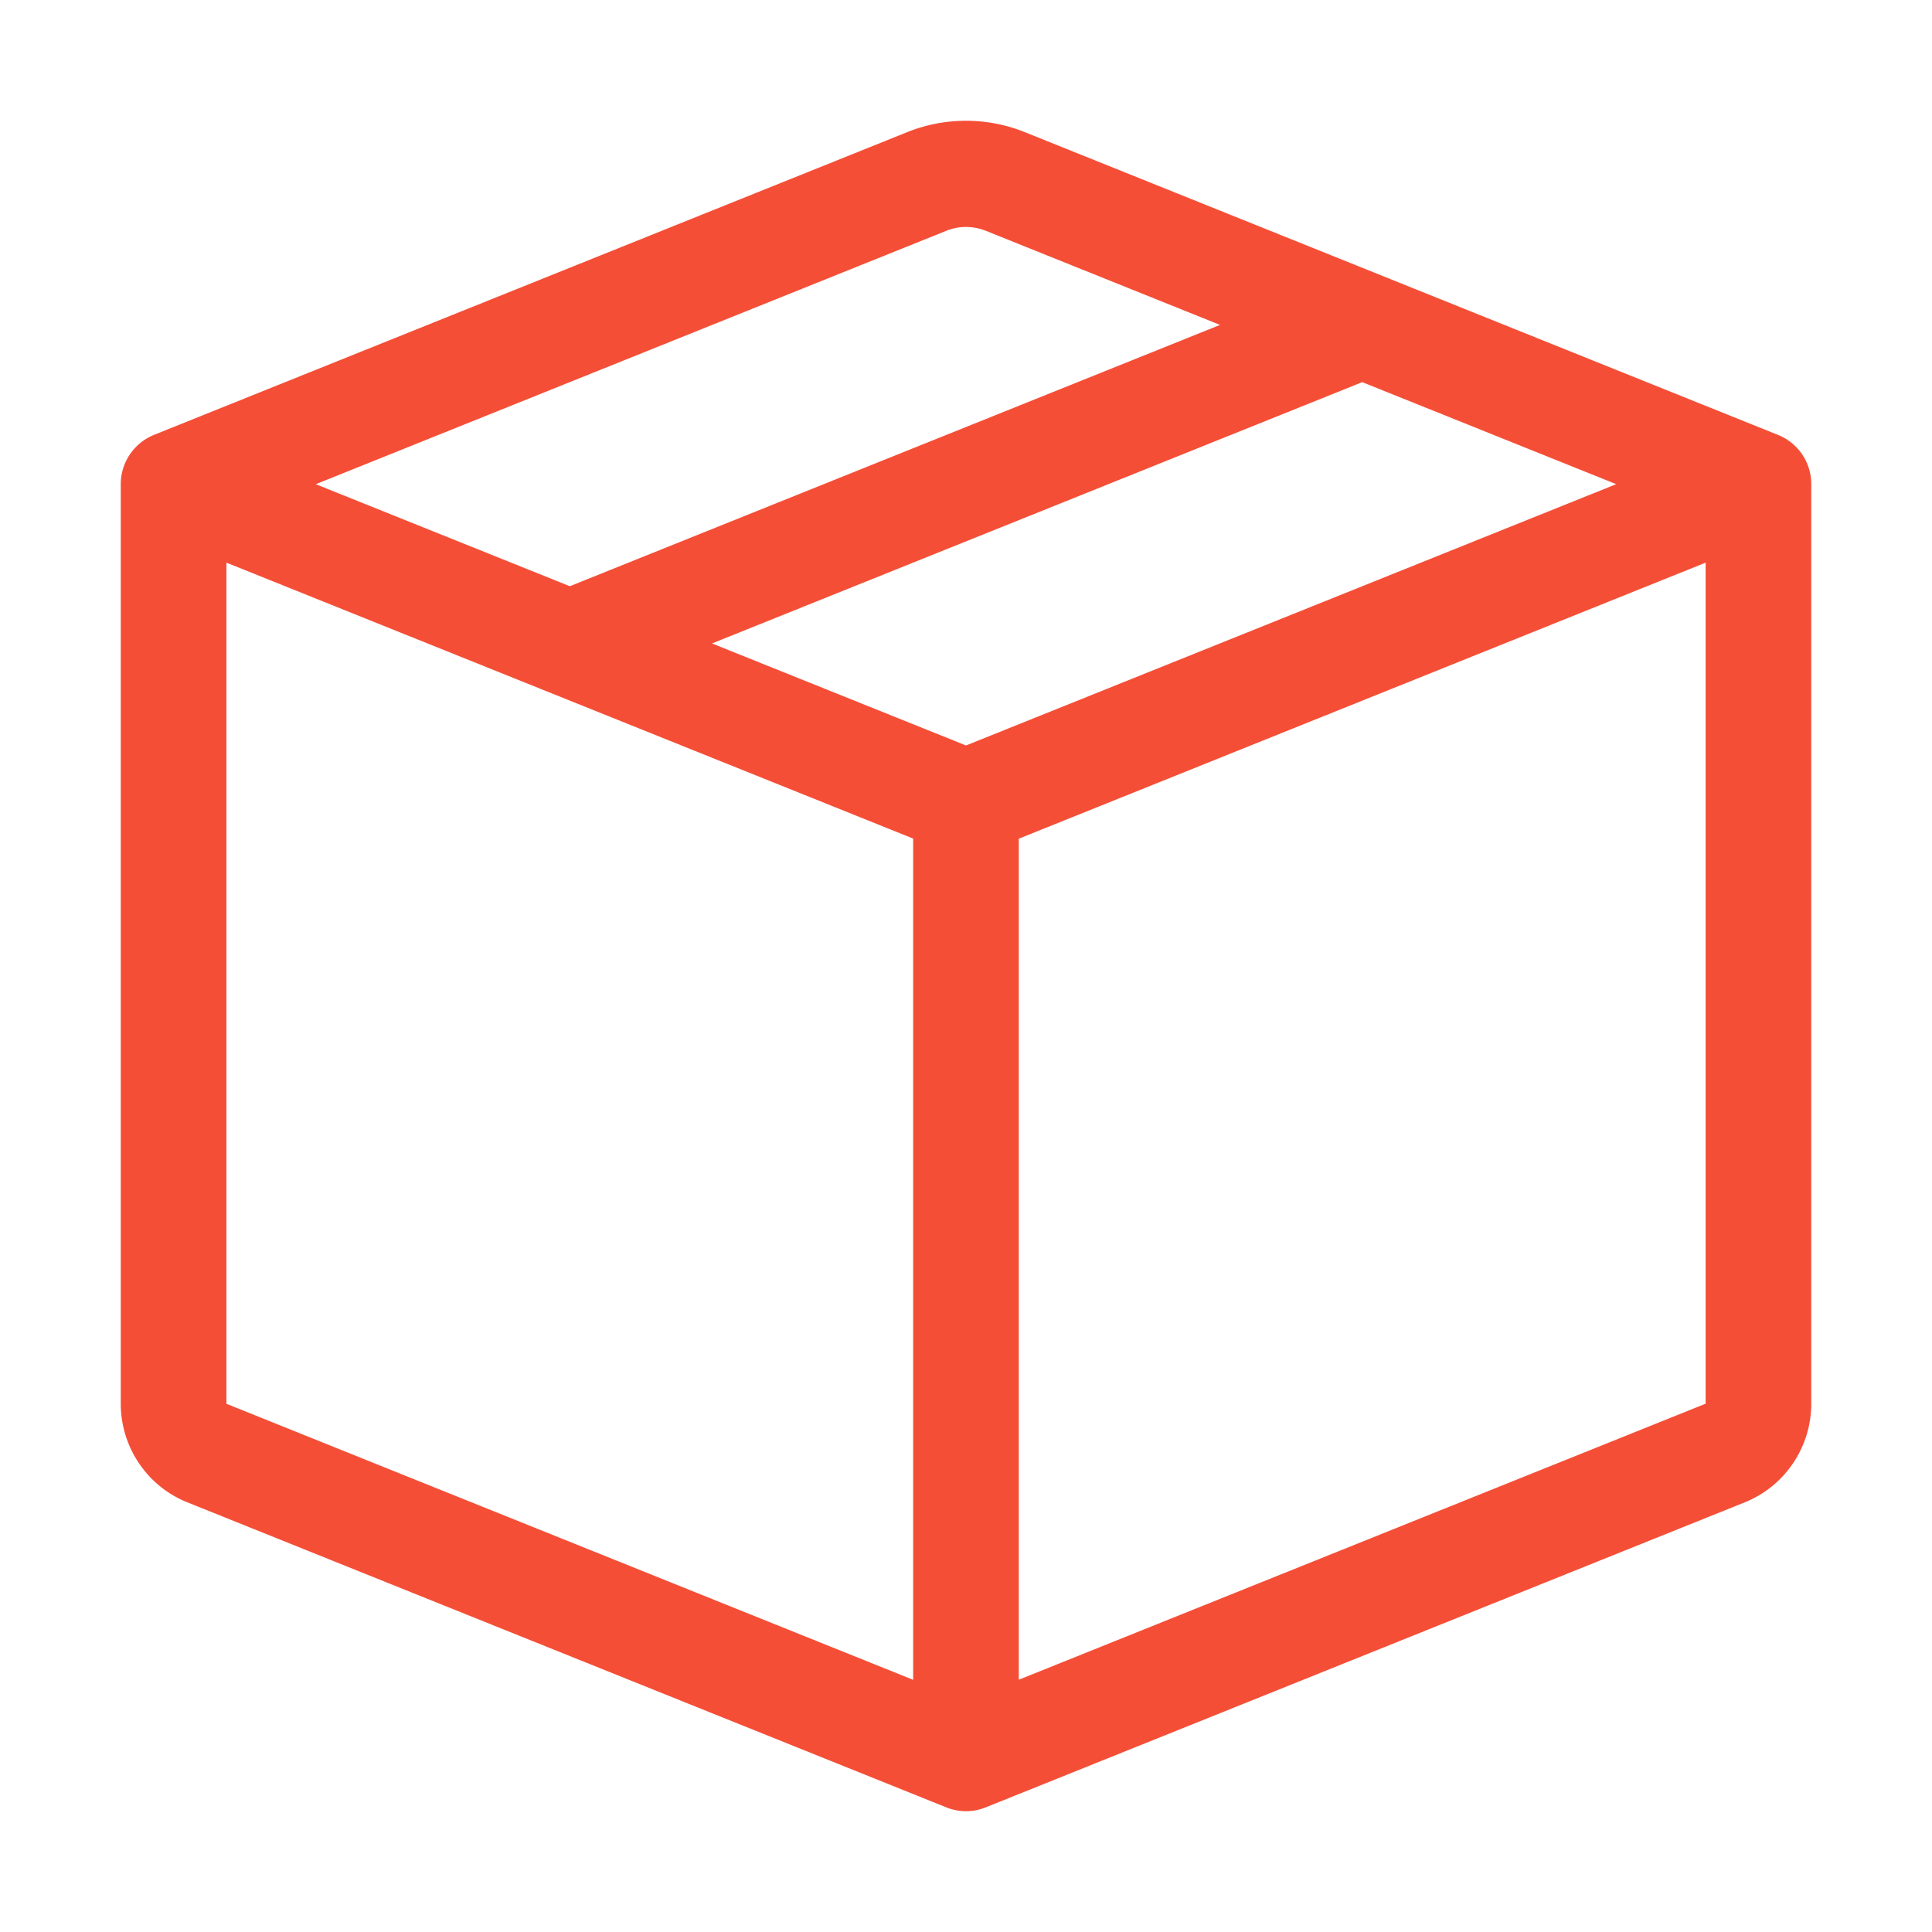 <svg width="40" height="40" fill="none" xmlns="http://www.w3.org/2000/svg"><path d="M20.407 4.778a1.089 1.089 0 00-.814 0L6.538 10.025l5.259 2.112 13.462-5.41-4.852-1.95zm7.796 3.134l-13.462 5.41L20 15.434l13.462-5.41-5.259-2.112zm7.11 3.737l-14.22 5.715v17.413l14.22-5.715V11.649zm-16.407 23.13V17.362L4.688 11.649v17.415l14.218 5.715zm-.124-32.043a3.266 3.266 0 012.436 0l15.595 6.269a1.095 1.095 0 01.687 1.02v19.04c0 .438-.132.867-.377 1.23a2.19 2.19 0 01-.999.809L20.407 37.42a1.089 1.089 0 01-.814 0L3.878 31.104a2.19 2.19 0 01-1-.808 2.206 2.206 0 01-.378-1.232v-19.04a1.103 1.103 0 01.687-1.02l15.595-6.268z" fill="#F54E37"/></svg>